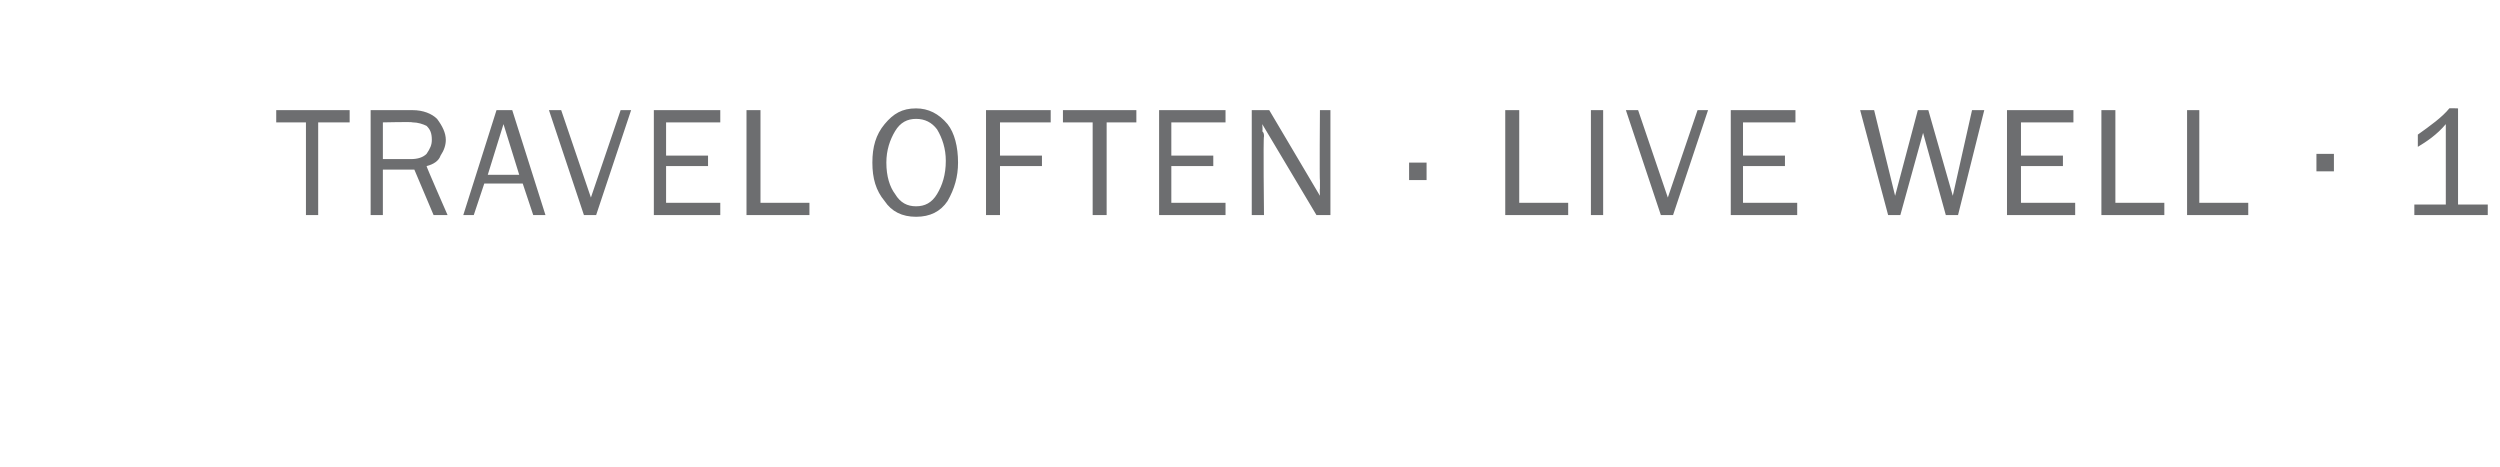 <?xml version="1.0" standalone="no"?><!DOCTYPE svg PUBLIC "-//W3C//DTD SVG 1.1//EN" "http://www.w3.org/Graphics/SVG/1.1/DTD/svg11.dtd"><svg xmlns="http://www.w3.org/2000/svg" version="1.1" width="143px" height="26.7px" viewBox="0 -6 143 26.7" style="top:-6px"><desc>TRAVEL OFTEN LIVE WELL 1</desc><defs/><g id="Polygon104302"><path d="m18.2 6.3h-.7V1h-1.7v-.7h4.2v.7h-1.8v5.3zm7.4 0h-.8l-1.1-2.6h-1.8v2.6h-.7v-6h2.4c.6 0 1.1.2 1.4.5c.3.4.5.8.5 1.2c0 .3-.1.6-.3.9c-.1.3-.4.5-.8.6c-.02.02 1.2 2.8 1.2 2.8zm-3.7-3.2h1.6c.4 0 .7-.1.9-.3c.2-.3.3-.5.3-.8c0-.4-.1-.6-.3-.8c-.2-.1-.5-.2-.8-.2c.01-.04-1.7 0-1.7 0v2.1zm9.3 3.2h-.7l-.6-1.8h-2.2l-.6 1.8h-.6l1.9-6h.9l1.9 6zM29.7 4l-.9-2.9l-.9 2.9h1.8zM36.1.3l-2 6h-.7l-2-6h.7l1.7 5l1.7-5h.6zm5.1 5.3v.7h-3.8v-6h3.8v.7h-3.1v1.9h2.4v.6h-2.4v2.1h3.1zm5.1 0v.7h-3.6v-6h.8v5.3h2.8zm6.1.8c-.8 0-1.4-.3-1.8-.9c-.5-.6-.7-1.3-.7-2.2c0-.9.2-1.6.7-2.2c.5-.6 1-.9 1.8-.9c.7 0 1.3.3 1.8.9c.4.5.6 1.3.6 2.2c0 .8-.2 1.5-.6 2.2c-.4.6-1 .9-1.8.9zm0-.6c.5 0 .9-.2 1.2-.7c.3-.5.5-1.1.5-1.9c0-.7-.2-1.3-.5-1.8c-.3-.4-.7-.6-1.2-.6c-.5 0-.9.2-1.2.7c-.3.5-.5 1.1-.5 1.8c0 .8.2 1.4.5 1.8c.3.5.7.7 1.2.7zm4.8.5h-.8v-6h3.7v.7h-2.9v1.9h2.4v.6h-2.4v2.8zm6.1 0h-.8V1h-1.7v-.7h4.2v.7h-1.7v5.3zm6.8-.7v.7h-3.8v-6h3.8v.7H67v1.9h2.4v.6H67v2.1h3.1zm6 .7h-.8l-3.1-5.2s.04.37 0 .4c.1.1.1.2.1.3c-.05.05 0 4.5 0 4.5h-.7v-6h1l2.9 4.9s-.02-.43 0-.4v-.5c-.03.04 0-4 0-4h.6v6zm5.5-3v1h-1v-1h1zm8.1 2.3v.7h-3.6v-6h.8v5.3h2.8zm2 .7h-.7v-6h.7v6zm6-6l-2 6h-.7l-2-6h.7l1.7 5l1.7-5h.6zm5.1 5.3v.7H99v-6h3.7v.7h-3v1.9h2.4v.6h-2.4v2.1h3.1zM113.5.3l-1.5 6h-.7L110 1.6l-1.3 4.7h-.7l-1.6-6h.8l1.2 4.9l1.3-4.9h.6l1.4 4.9l1.1-4.9h.7zm5.2 5.3v.7h-3.9v-6h3.8v.7h-3v1.9h2.4v.6h-2.4v2.1h3.1zm5.1 0v.7h-3.6v-6h.8v5.3h2.8zm4.8 0v.7h-3.5v-6h.7v5.3h2.8zm4.9-2.8v1h-1v-1h1zm8.8 2.9v.6h-4.2v-.6h1.8V1.1c-.5.6-1.1 1-1.6 1.3v-.7c.7-.5 1.4-1 1.8-1.5c-.01-.02.5 0 .5 0v5.5h1.7z" stroke="none" fill="#6d6e70"/></g></svg>